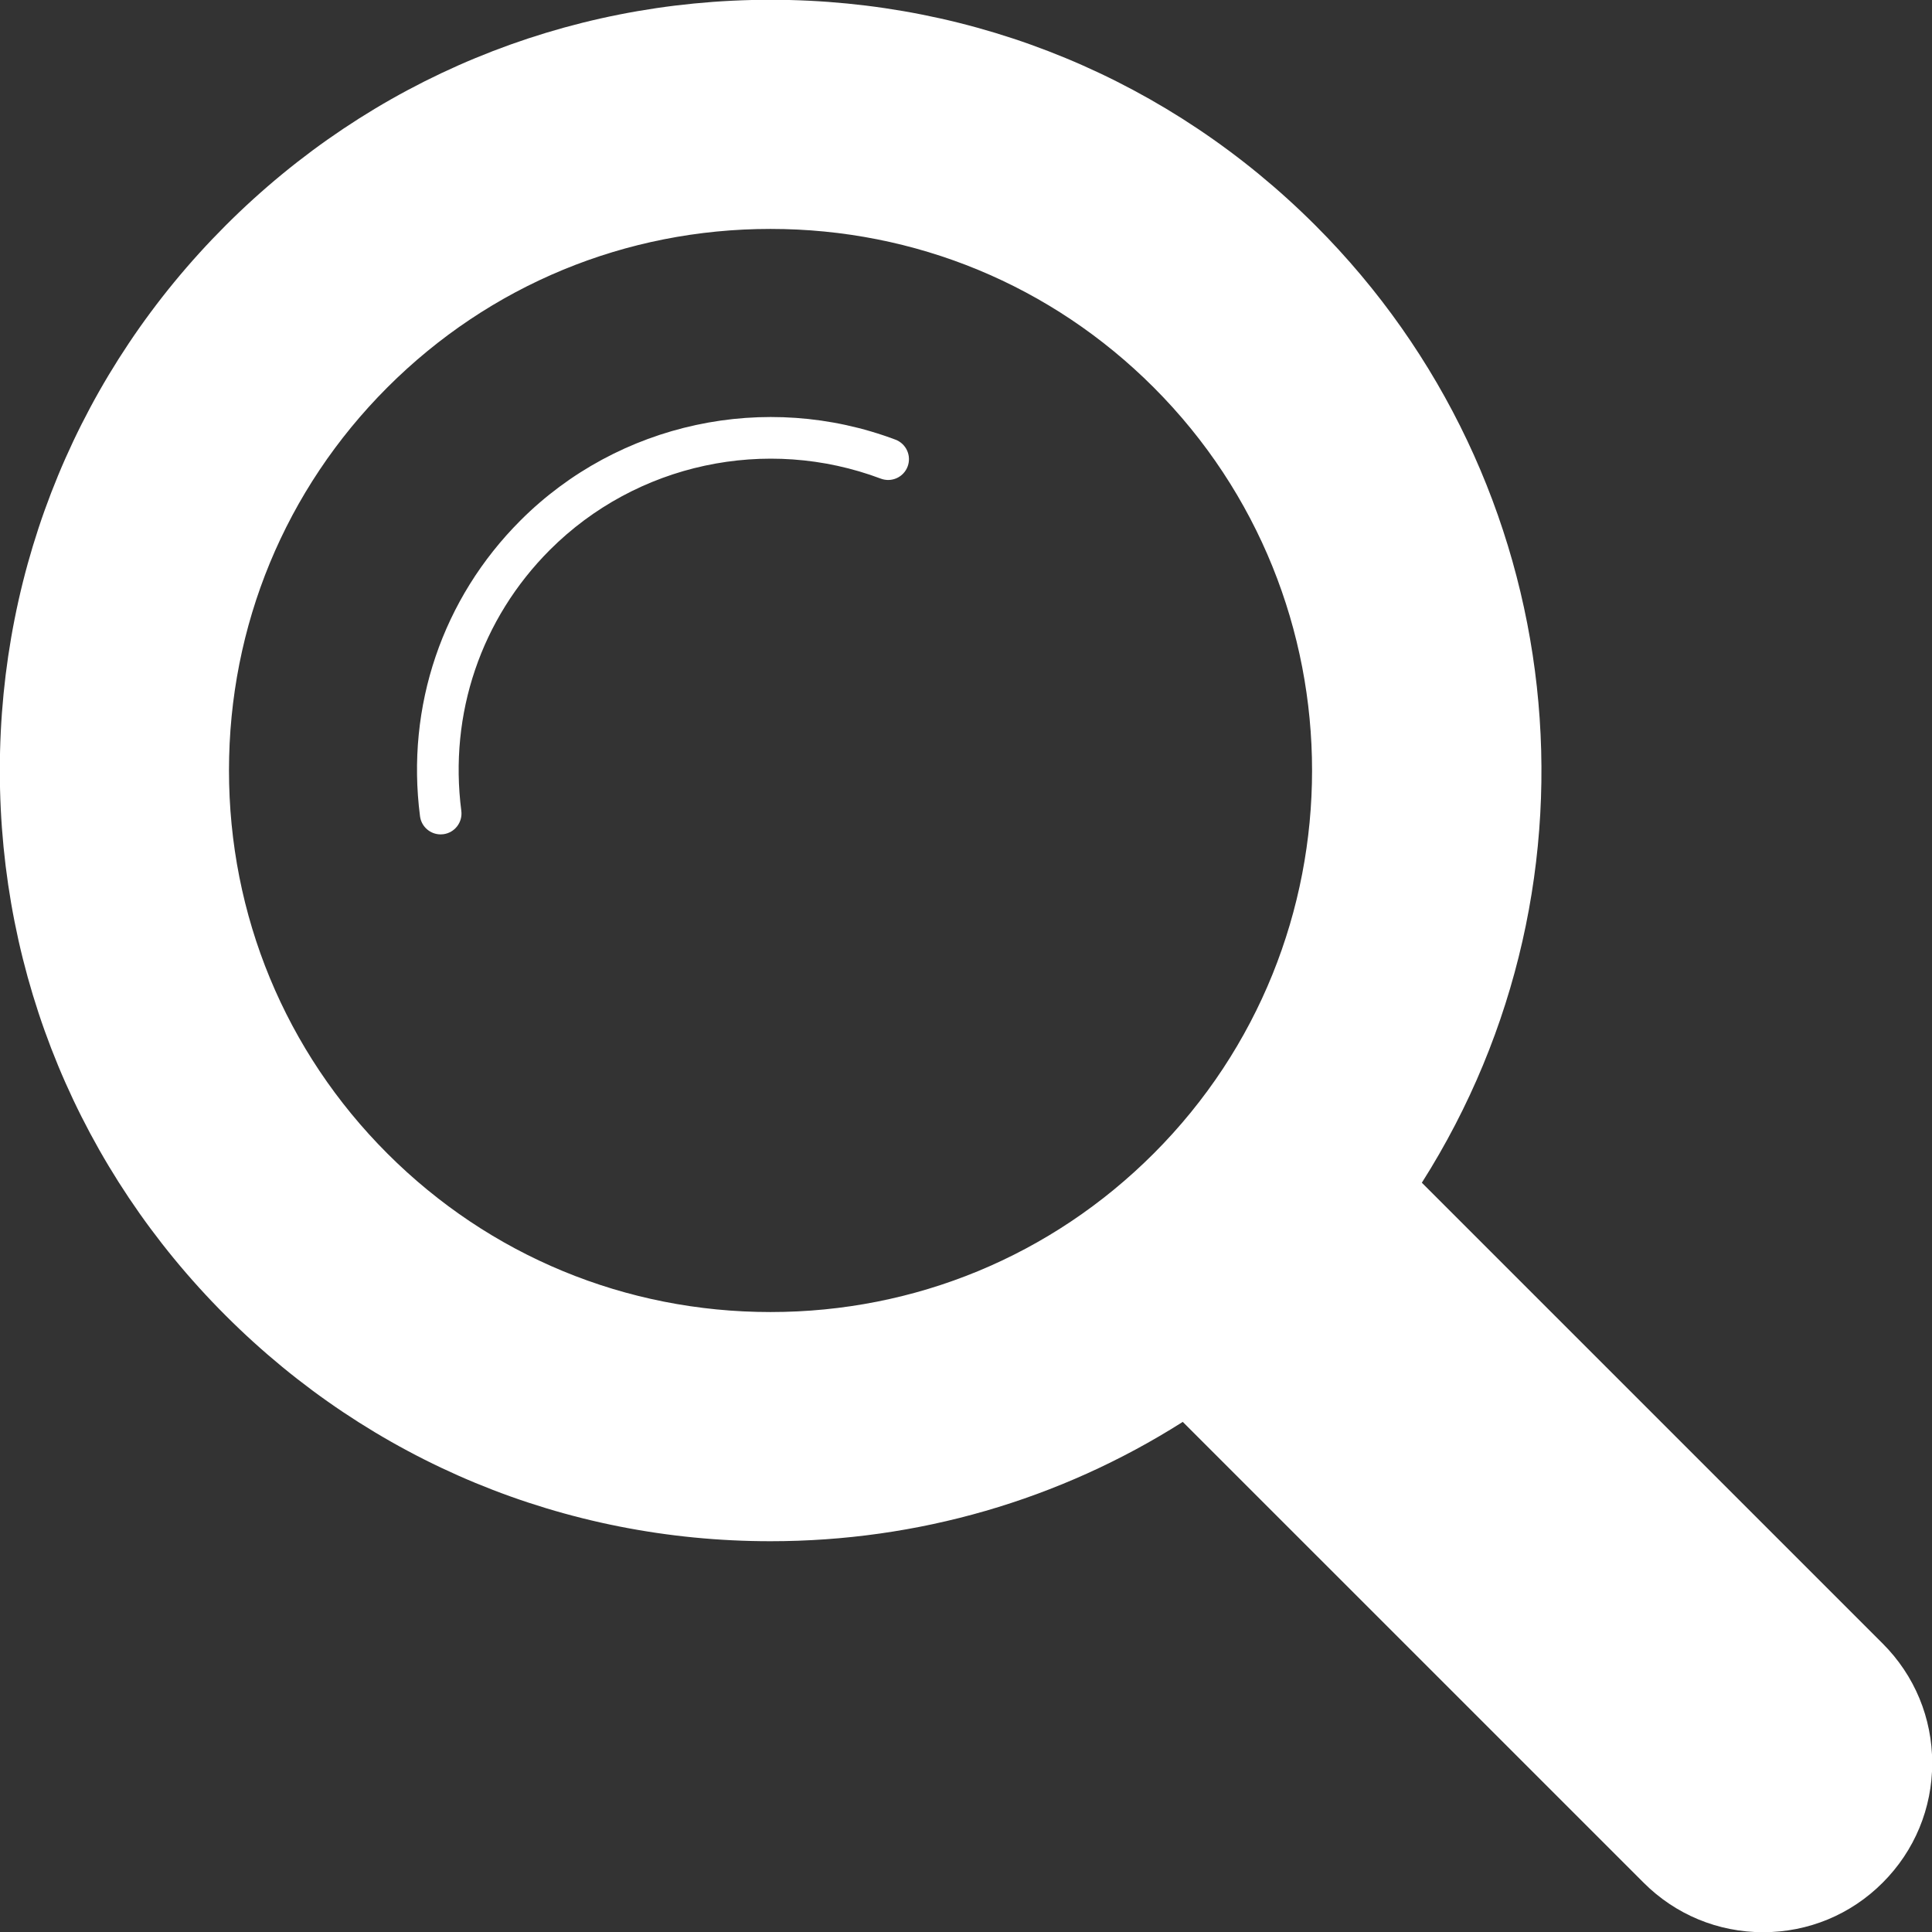 <?xml version="1.0" encoding="UTF-8"?>
<svg width="90px" height="90px" viewBox="0 0 90 90" version="1.1" xmlns="http://www.w3.org/2000/svg" xmlns:xlink="http://www.w3.org/1999/xlink">
    <rect x="0" y="0" width="90" height="90" fill="#333333" stroke="none"/>
    <!-- Generator: Sketch 45.2 (43514) - http://www.bohemiancoding.com/sketch -->
    <title>Artboard</title>
    <desc>Created with Sketch.</desc>
    <defs></defs>
    <g id="Page-1" stroke="none" stroke-width="1" fill="none" fill-rule="evenodd">
        <g id="Artboard">
            <g id="noun_955105_cc" transform="translate(-1, -1)">
                <rect id="Rectangle-path" x="1" y="0.999" width="90" height="90"></rect>
                <g id="Group" fill-rule="nonzero" fill="#FFFFFF">
                    <path d="M88.702,77.562 L67.235,56.096 C76.198,41.978 74.206,23.432 62.282,11.506 C55.501,4.725 46.483,0.99 36.895,0.99 C27.305,0.99 18.289,4.724 11.508,11.506 C4.727,18.288 0.992,27.303 0.992,36.892 C0.992,46.483 4.726,55.499 11.508,62.28 C18.288,69.061 27.303,72.796 36.893,72.796 C43.75,72.796 50.361,70.877 56.098,67.237 L77.565,88.702 C79.051,90.19 81.03,91.009 83.133,91.01 L83.133,91.01 C85.238,91.01 87.217,90.191 88.703,88.702 C90.191,87.215 91.01,85.235 91.01,83.132 C91.01,81.029 90.19,79.049 88.702,77.562 Z M54.741,54.738 C49.981,59.498 43.642,62.12 36.894,62.12 C30.145,62.12 23.807,59.498 19.047,54.738 C14.288,49.979 11.667,43.641 11.667,36.891 C11.667,30.143 14.288,23.805 19.047,19.045 C23.807,14.285 30.145,11.664 36.894,11.664 C43.642,11.664 49.981,14.285 54.741,19.045 C64.581,28.887 64.581,44.897 54.741,54.738 Z" id="Shape"></path>
                    <path d="M42.715,21.481 C36.664,19.205 29.807,20.682 25.246,25.244 C21.609,28.881 19.903,33.904 20.566,39.024 C20.629,39.513 21.046,39.869 21.527,39.869 C21.568,39.869 21.61,39.867 21.652,39.861 C22.183,39.793 22.558,39.306 22.49,38.774 C21.905,34.255 23.409,29.824 26.618,26.614 C30.641,22.592 36.692,21.289 42.032,23.297 C42.534,23.485 43.093,23.233 43.281,22.731 C43.469,22.229 43.215,21.67 42.715,21.481 Z" id="Shape"></path>
                </g>
            </g>
        </g>
    </g>
</svg>